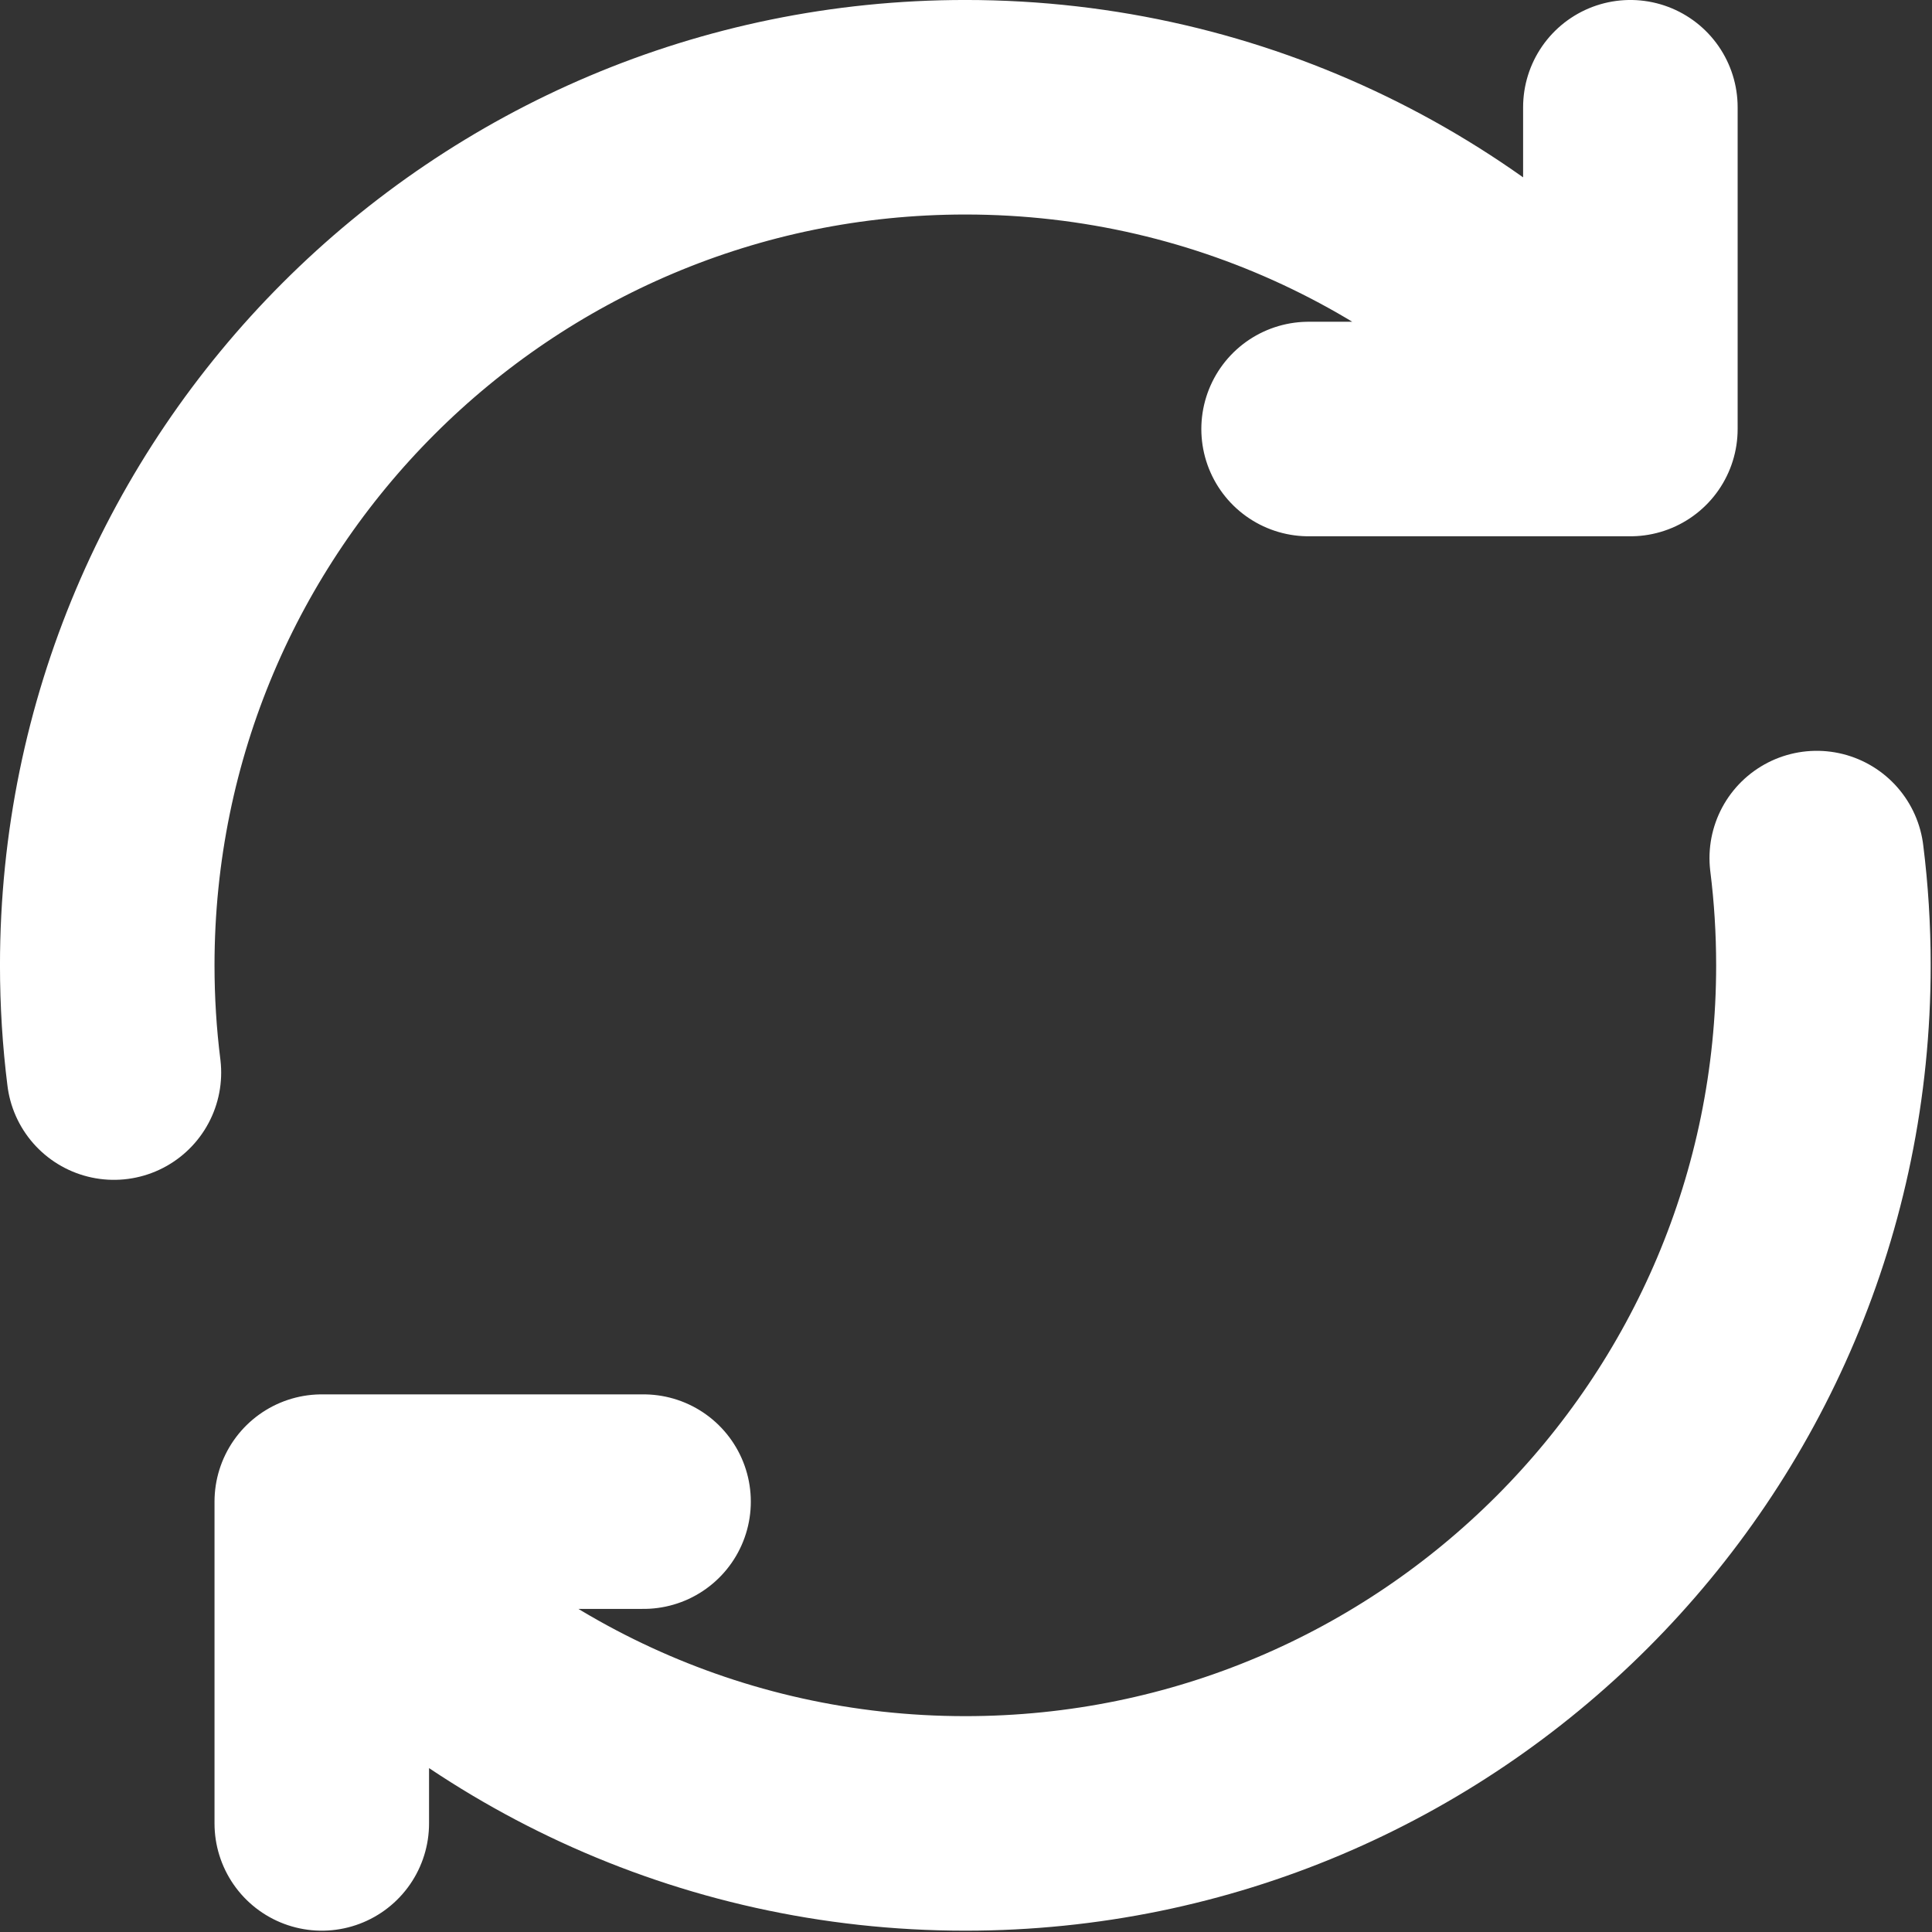 <svg width="49" height="49" viewBox="0 0 49 49" fill="none" xmlns="http://www.w3.org/2000/svg">
<rect x="0" y="0" width="49" height="49" fill="#333333" stroke="none"/>
<g id="refresh-cw-alt-3-svgrepo-com 1" clip-path="url(#clip0_14_377)">
<path id="Vector" d="M2.889 27.203C2.777 26.312 2.72 25.404 2.72 24.483C2.72 12.464 12.464 2.72 24.483 2.72C31.285 2.72 37.359 5.841 41.35 10.729M41.35 10.729V2.72M41.35 10.729V10.881L33.189 10.881M46.077 21.763C46.189 22.654 46.246 23.562 46.246 24.483C46.246 36.502 36.502 46.246 24.483 46.246C17.983 46.246 12.149 43.396 8.161 38.878M8.161 38.878V38.085H16.322M8.161 38.878V46.246" stroke="white" stroke-width="5.441" stroke-linecap="round" stroke-linejoin="round"/>
</g>
<defs>
<clipPath id="clip0_14_377">
<rect width="48.966" height="48.966" fill="white"/>
</clipPath>
</defs>
</svg>
